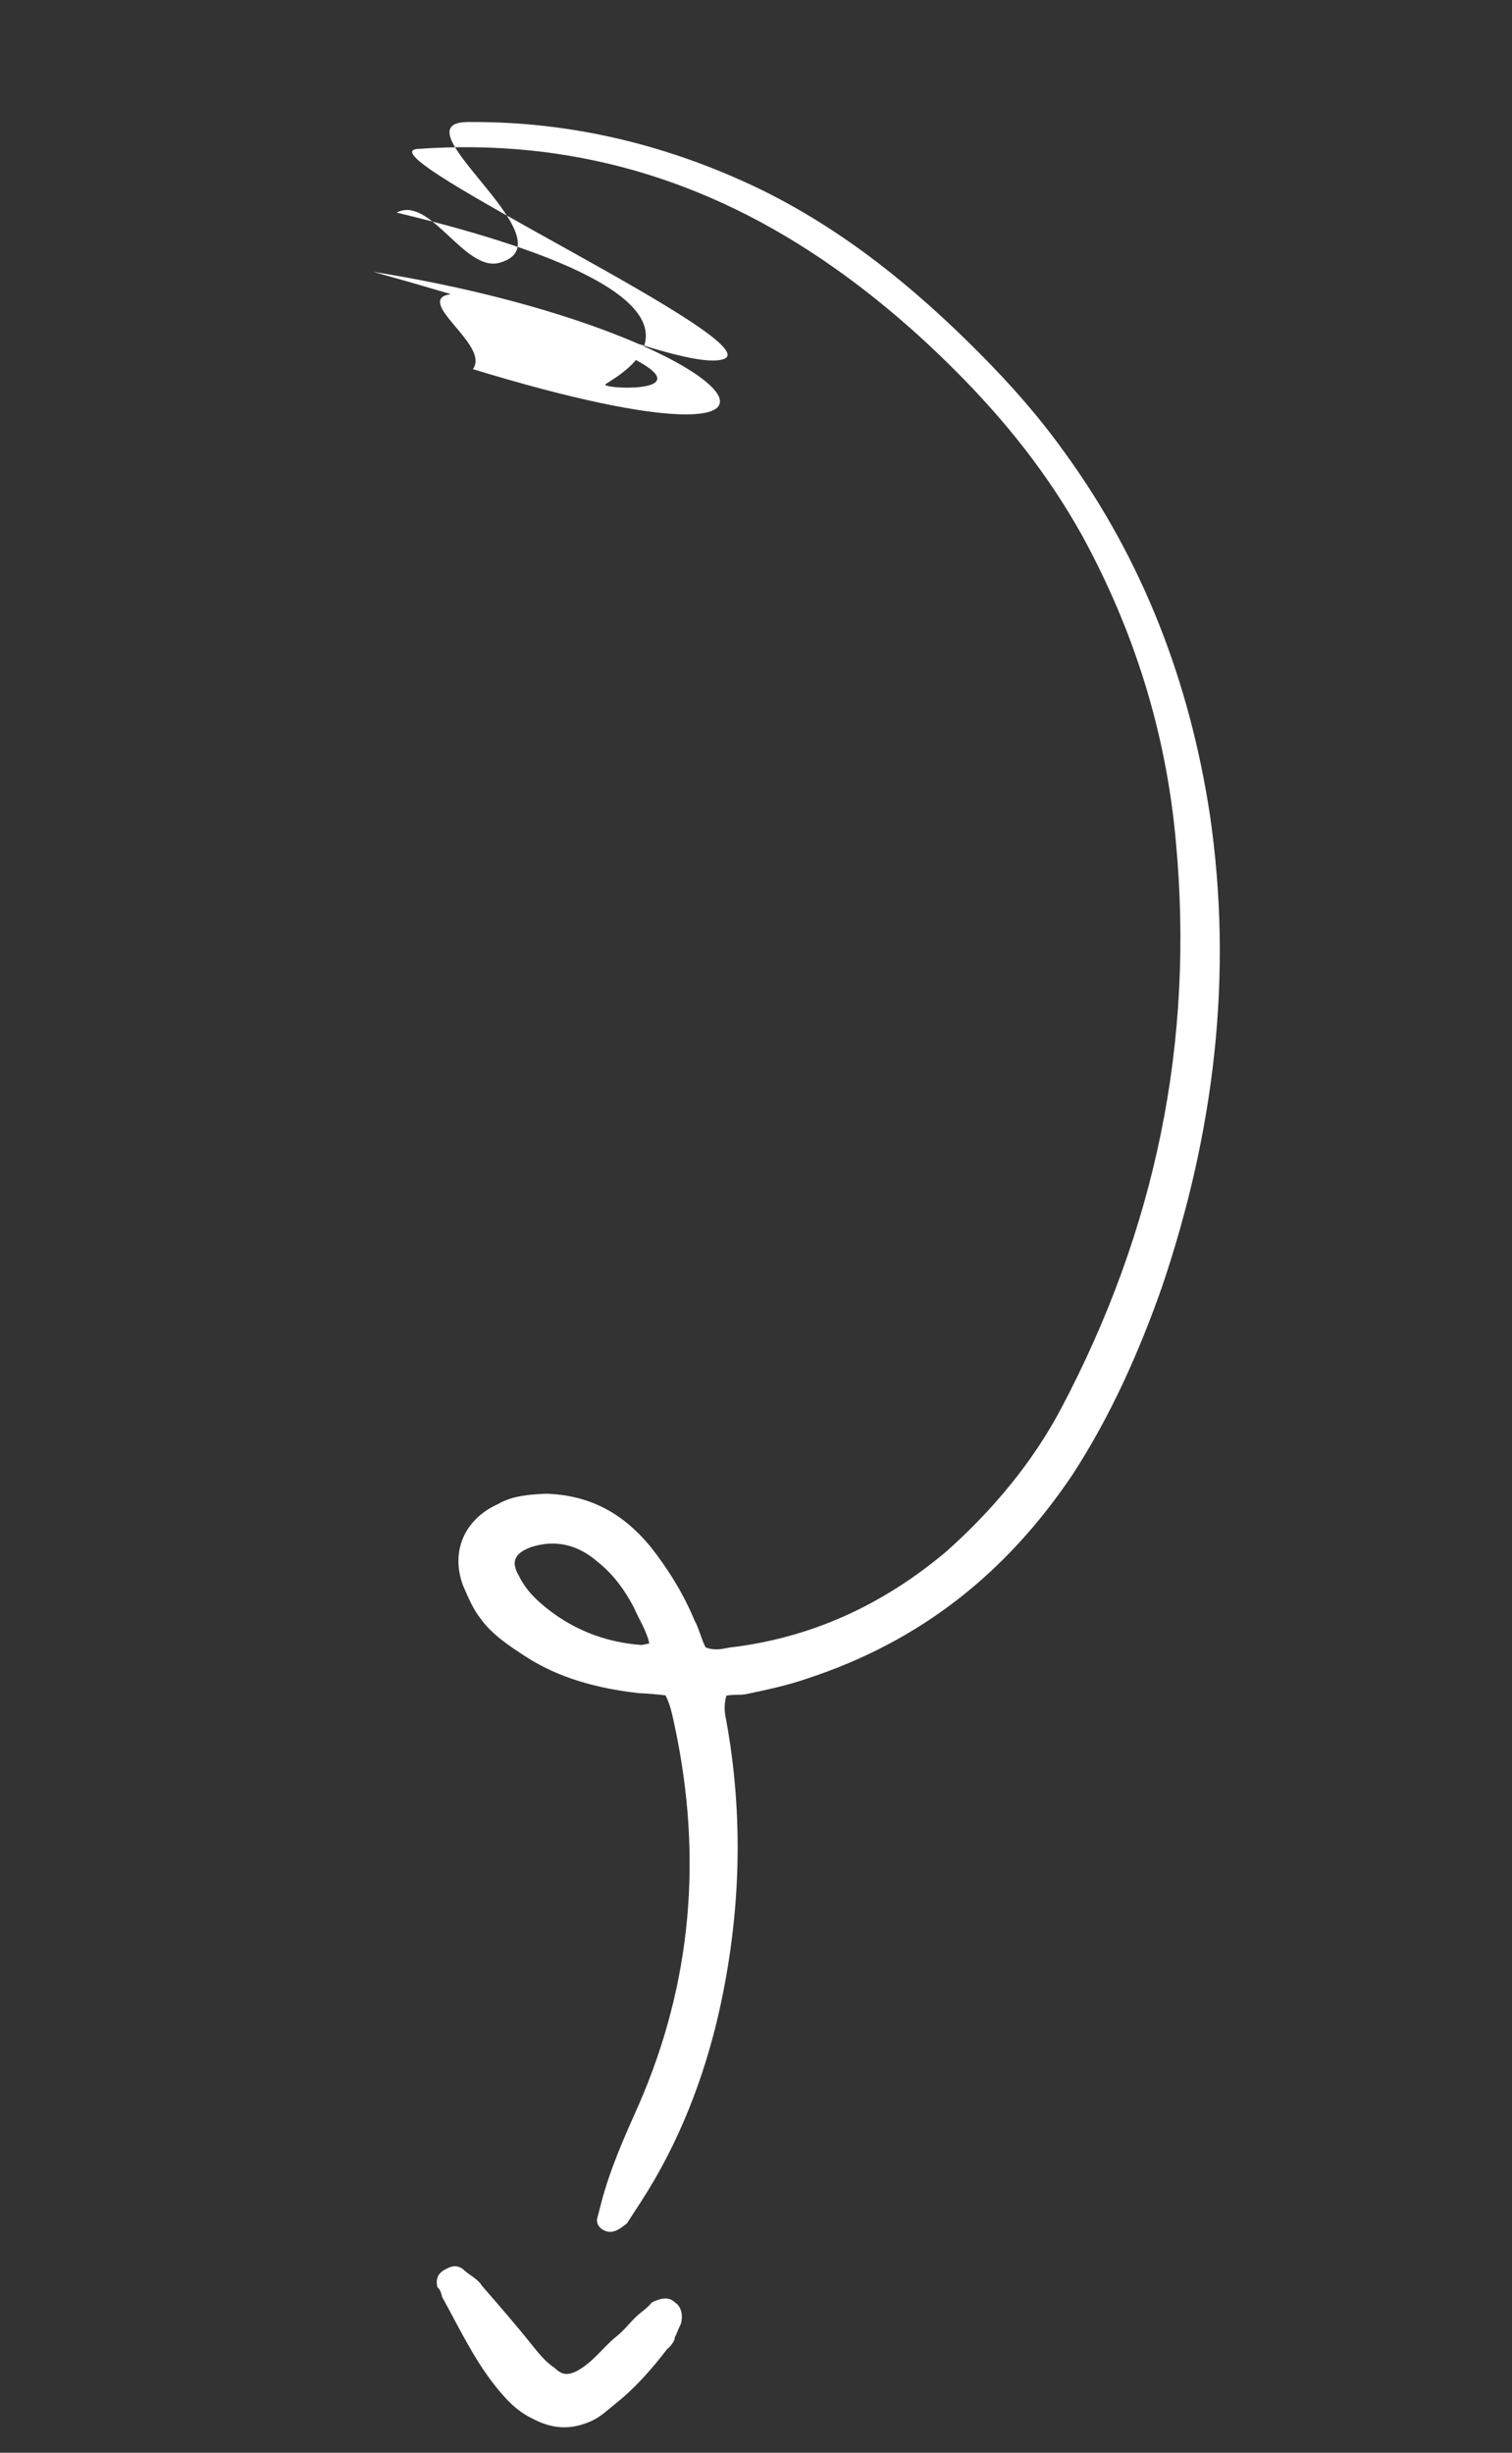 <?xml version="1.0" encoding="UTF-8"?> <svg xmlns="http://www.w3.org/2000/svg" width="140" height="227" viewBox="0 0 140 227" fill="none"><rect x="0" y="0" width="140" height="227" fill="#333333" stroke="none"/><path d="M61.627 156.906C60.876 156.821 60.125 156.735 59.141 156.7C55.387 156.273 51.768 155.33 48.653 153.303C47.237 152.382 45.537 151.276 44.49 149.789C43.824 148.953 43.343 147.834 42.862 146.714C41.702 143.541 43.028 140.575 46.152 139.181C47.455 138.416 49.141 138.304 50.593 138.241C54.531 138.384 57.548 139.943 60.16 143.053C61.823 145.143 63.302 147.516 64.314 149.988C64.696 150.64 64.894 151.575 65.326 152.46C66.126 152.779 66.827 152.631 67.528 152.482C75.157 151.6 81.823 148.48 87.626 143.588C91.941 139.745 95.641 135.299 98.256 130.349C106.976 113.852 110.624 96.475 108.869 77.799C107.96 67.735 104.996 58.35 100.213 49.595C97.056 43.914 93.064 38.898 88.42 34.265C85.007 30.836 81.128 27.506 77.113 24.693C65.352 16.437 52.612 12.785 38.659 13.785C33.368 14.172 71.995 31.944 66.902 33.267C62.744 34.391 44.832 25.641 41.056 27.417C39.334 28.514 45.309 32.133 43.785 34.164C81.124 45.572 68.968 30.655 34.553 25.154C76.864 36.975 55.231 36.225 56.067 35.56C57.555 34.513 70.698 27.846 36.731 19.675C39.806 18.048 43.038 25.244 46.261 24.317C53.175 22.366 36.146 11.142 43.505 11.294C53.017 11.234 62.039 13.476 70.473 17.551C78.106 21.308 84.584 26.53 90.793 32.786C93.59 35.612 96.152 38.489 98.58 41.882C105.814 51.828 110.158 63.118 112.029 75.421C114.211 90.343 112.405 104.889 107.596 119.093C105.462 125.161 102.81 131.095 99.309 136.476C93.178 145.588 85.236 151.909 74.73 155.353C72.91 155.983 71.04 156.379 69.17 156.774C68.468 156.923 67.951 156.788 67.25 156.937C66.981 157.97 67.129 158.672 67.228 159.139C68.874 168.07 68.601 177.163 66.592 186.135C65.208 192.289 62.84 198.407 59.339 203.787C58.97 204.354 58.417 205.203 58.049 205.77C57.631 206.102 57.213 206.435 56.745 206.534C56.044 206.683 55.194 206.13 55.28 205.379C55.414 204.862 55.549 204.345 55.684 203.828C56.493 200.727 57.819 197.76 59.145 194.793C64.079 183.493 65.026 171.815 62.504 159.895C62.207 158.493 62.058 157.791 61.627 156.906ZM60.12 152.097C59.873 150.928 59.158 149.858 58.677 148.739C57.863 147.202 56.815 145.715 55.35 144.56C53.551 142.987 51.484 142.448 49.196 143.176C47.609 143.756 47.29 144.556 48.054 145.86C48.486 146.745 49.151 147.581 50.05 148.367C52.748 150.727 55.949 152.003 59.419 152.245C59.653 152.196 59.886 152.146 60.12 152.097Z" fill="white"></path><path d="M61.743 217.442C60.403 219.191 58.83 220.989 57.158 222.32C56.322 222.985 55.72 223.601 54.834 224.032C52.829 224.945 51.094 224.824 49.161 223.768C47.794 223.081 46.846 222.06 45.848 220.807C43.852 218.299 42.507 215.409 40.929 212.568C40.88 212.335 40.781 211.867 40.497 211.683C40.349 210.982 40.484 210.465 41.136 210.083C41.787 209.7 42.255 209.601 42.821 209.97C43.437 210.572 44.237 210.891 44.62 211.543C46.233 213.399 47.847 215.255 49.178 216.927C49.844 217.763 50.509 218.599 51.359 219.152C51.975 219.754 52.492 219.889 53.377 219.457C54.914 218.643 55.836 217.227 57.09 216.229C57.926 215.564 58.479 214.714 59.315 214.049C59.733 213.716 60.151 213.383 60.335 213.1C61.221 212.669 61.922 212.52 62.538 213.122C63.105 213.491 63.302 214.426 62.983 215.226C62.799 215.509 62.664 216.026 62.48 216.309C62.529 216.543 62.161 217.109 61.743 217.442Z" fill="white"></path></svg> 